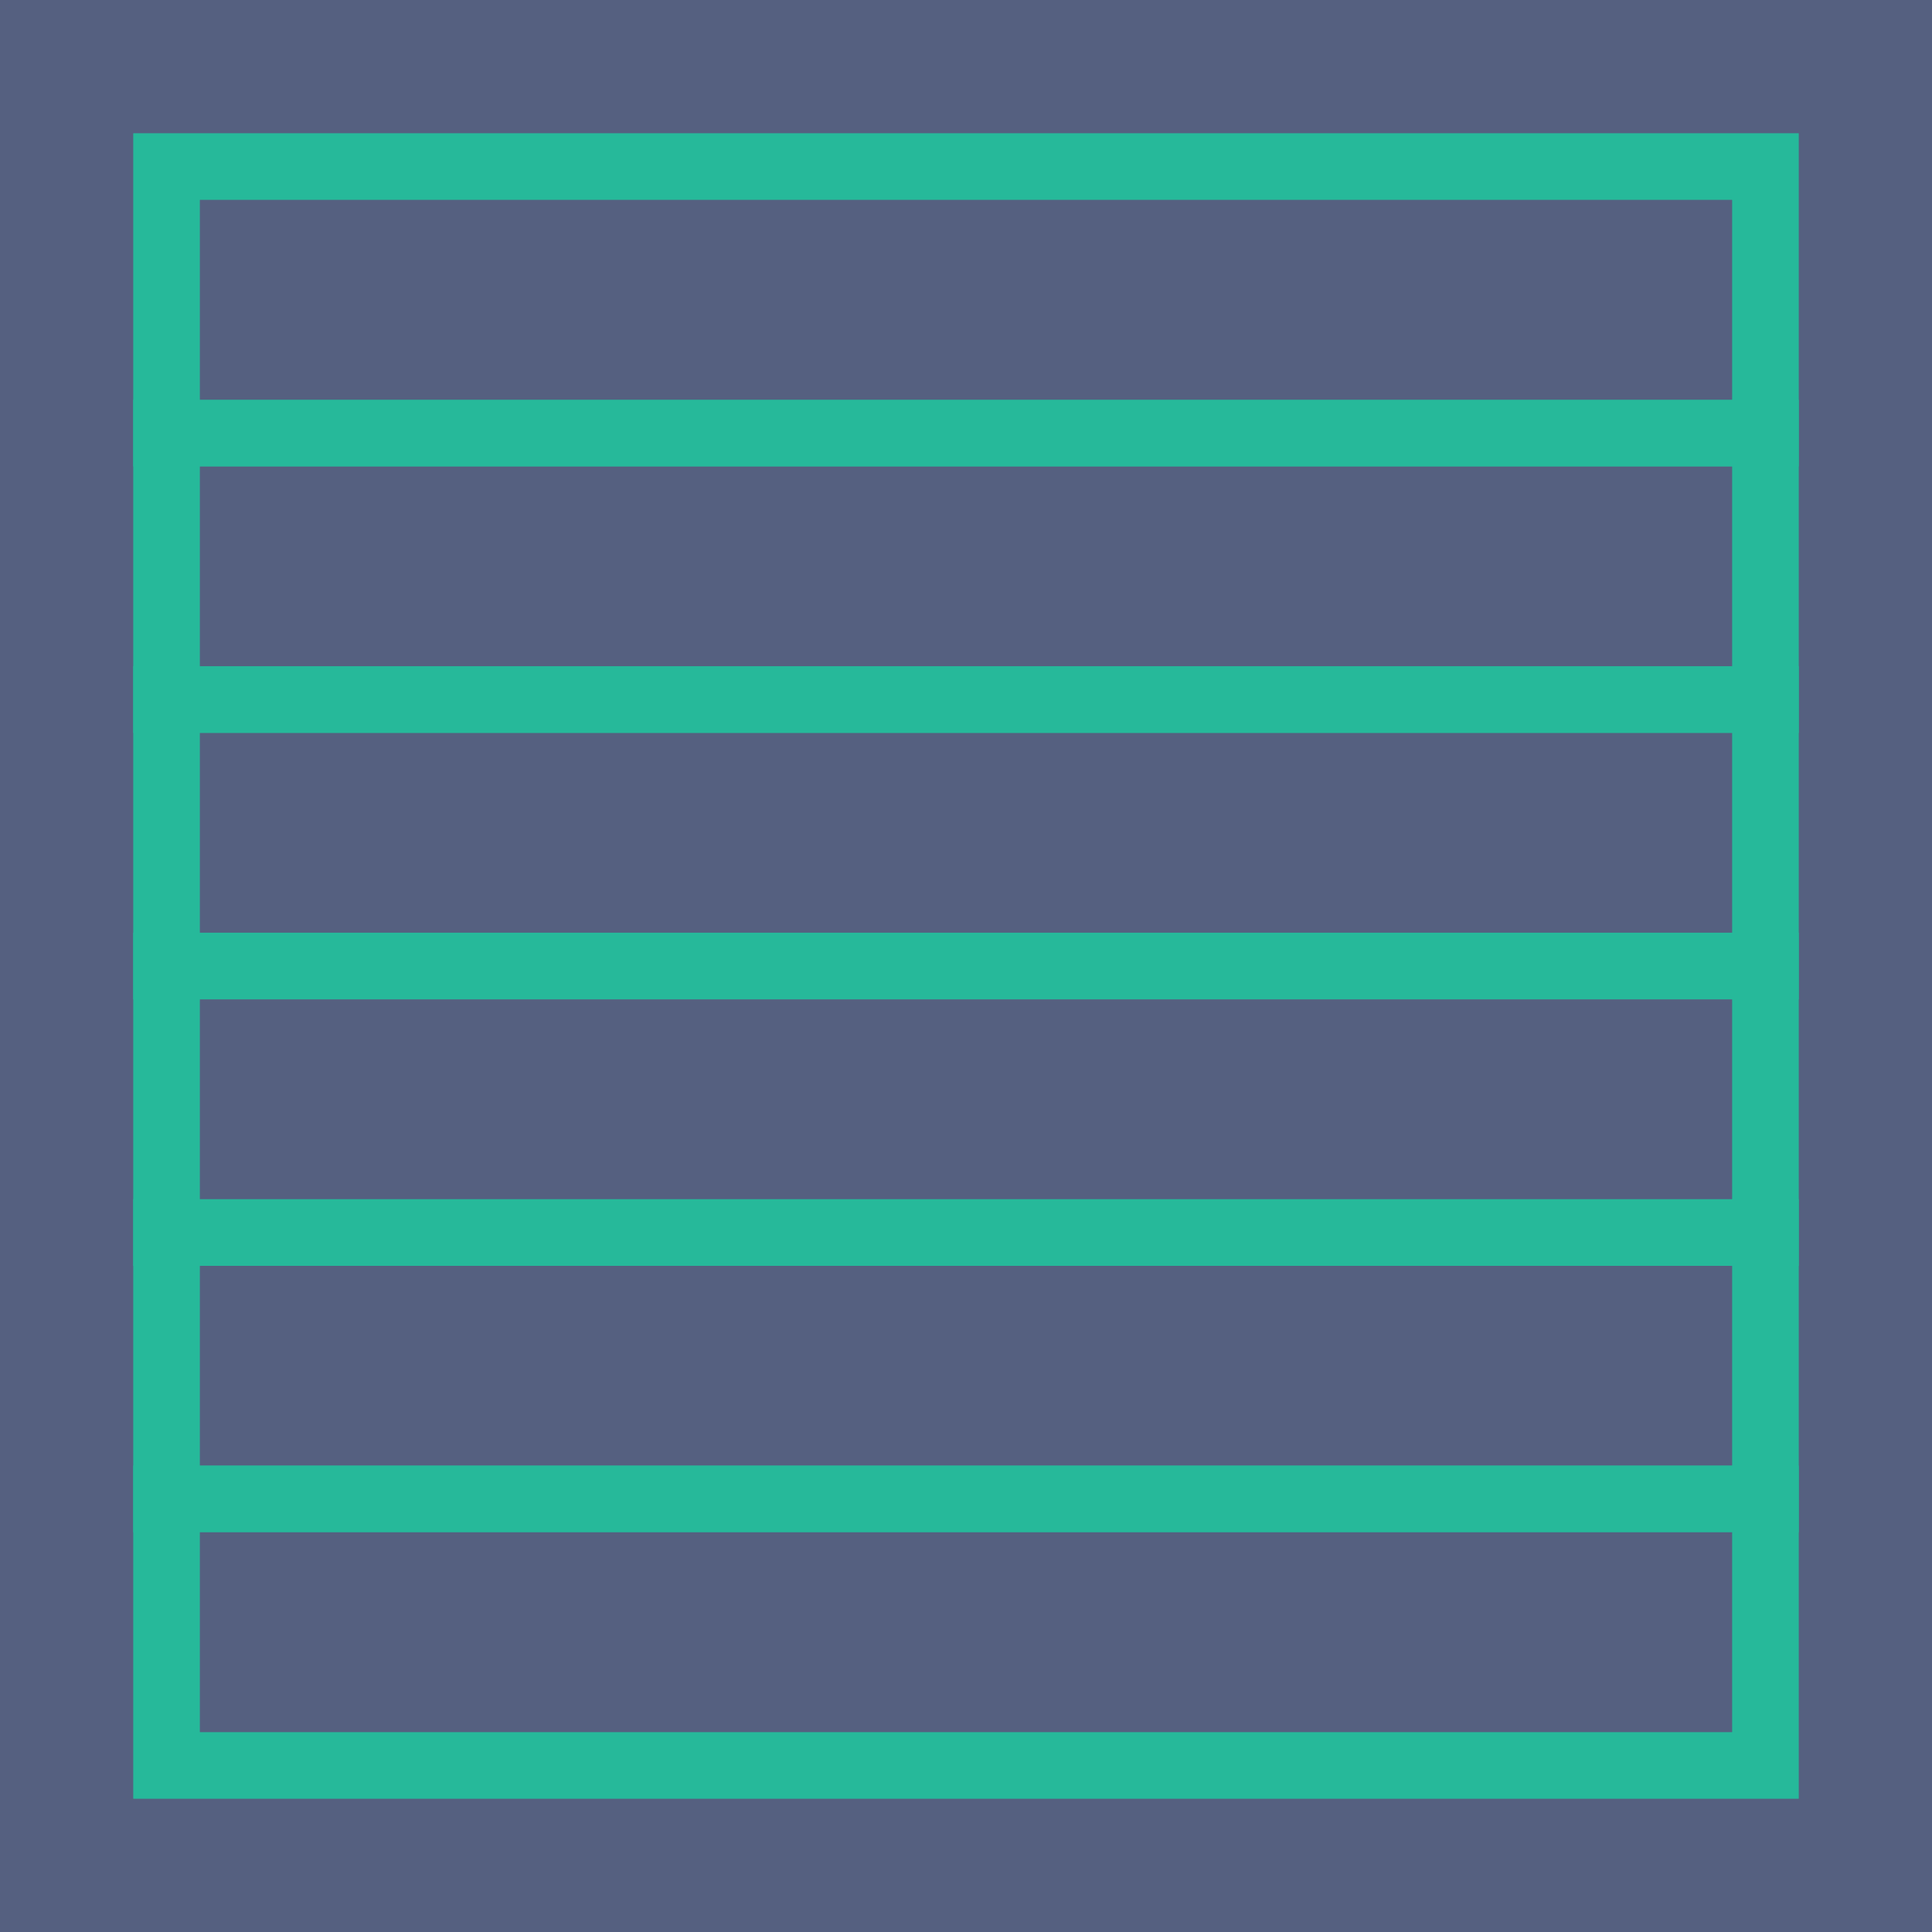 <?xml version="1.0" encoding="iso-8859-1"?>
<!-- Uploaded to: SVG Repo, www.svgrepo.com, Generator: SVG Repo Mixer Tools -->
<!DOCTYPE svg PUBLIC "-//W3C//DTD SVG 1.1//EN" "http://www.w3.org/Graphics/SVG/1.1/DTD/svg11.dtd">
<svg version="1.1" id="Capa_1" xmlns="http://www.w3.org/2000/svg" xmlns:xlink="http://www.w3.org/1999/xlink" 
	 viewBox="0 0 58 58" xml:space="preserve">
<g>
	<rect style="fill:#556080;" width="58" height="58"/>
	<g>
		<rect x="5" y="37" style="fill:#556080;" width="48" height="8"/>
		<path style="fill:#26B99A;" d="M54,46H4V36h50V46z M6,44h46v-6H6V44z"/>
	</g>
	<g>
		<rect x="5" y="45" style="fill:#556080;" width="48" height="8"/>
		<path style="fill:#26B99A;" d="M54,54H4V44h50V54z M6,52h46v-6H6V52z"/>
	</g>
	<g>
		<rect x="5" y="29" style="fill:#556080;" width="48" height="8"/>
		<path style="fill:#26B99A;" d="M54,38H4V28h50V38z M6,36h46v-6H6V36z"/>
	</g>
	<g>
		<rect x="5" y="21" style="fill:#556080;" width="48" height="8"/>
		<path style="fill:#26B99A;" d="M54,30H4V20h50V30z M6,28h46v-6H6V28z"/>
	</g>
	<g>
		<rect x="5" y="13" style="fill:#556080;" width="48" height="8"/>
		<path style="fill:#26B99A;" d="M54,22H4V12h50V22z M6,20h46v-6H6V20z"/>
	</g>
	<g>
		<rect x="5" y="5" style="fill:#556080;" width="48" height="8"/>
		<path style="fill:#26B99A;" d="M54,14H4V4h50V14z M6,12h46V6H6V12z"/>
	</g>
</g>
</svg>